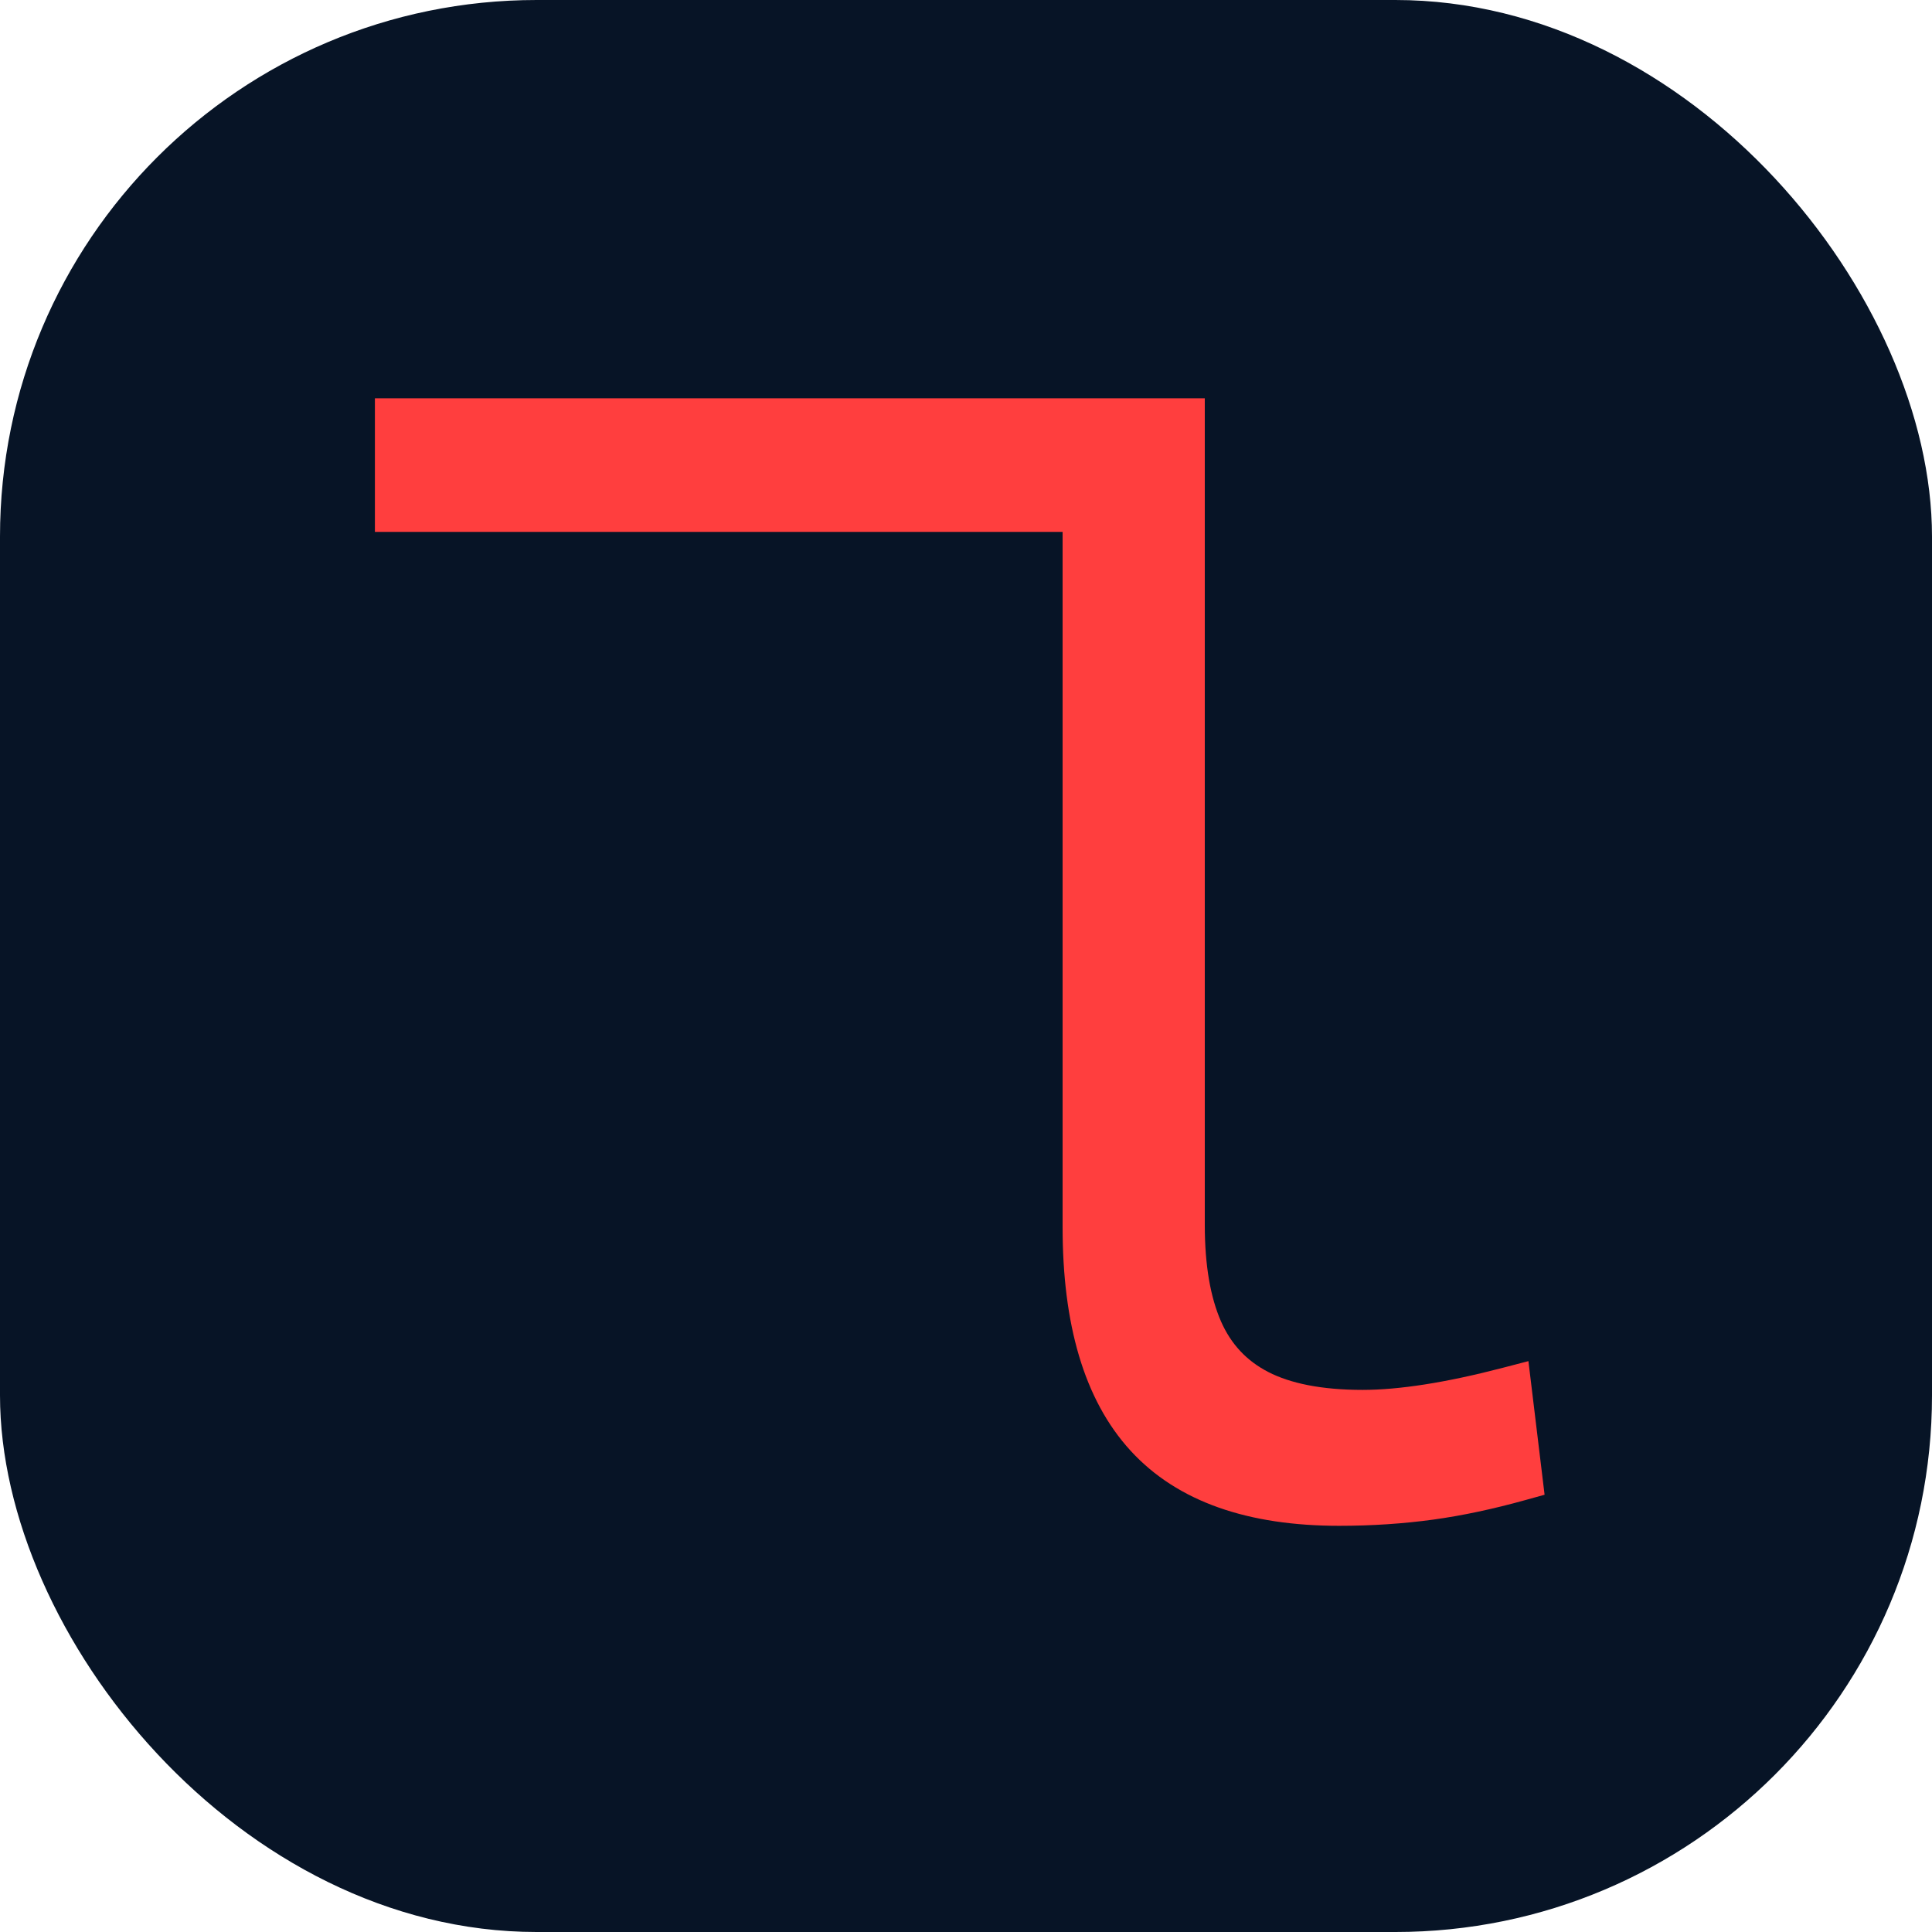 <svg xmlns="http://www.w3.org/2000/svg" version="1.1" xmlns:xlink="http://www.w3.org/1999/xlink"
    xmlns:svgjs="http://svgjs.dev/svgjs" width="82" height="82">
    <svg width="82" height="82" viewBox="0 0 82 82" fill="none" xmlns="http://www.w3.org/2000/svg">
        <rect width="82" height="82" rx="22.778" fill="#071426"></rect>
        <path fill-rule="evenodd" clip-rule="evenodd"
            d="M64.871 57.77L65.557 63.441L64.733 63.67C63.39 64.043 62.094 64.323 60.832 64.497C59.575 64.669 58.242 64.76 56.834 64.76C53.012 64.76 49.989 63.761 47.984 61.571C45.996 59.4 45.1 56.17 45.1 52.088V22.575H15.912V16.905H51.135V51.994C51.135 53.722 51.379 55.064 51.82 56.077C52.244 57.045 52.906 57.755 53.826 58.23C54.762 58.713 56.078 58.991 57.836 58.991C59.364 58.991 61.34 58.69 63.77 58.057L64.871 57.77Z"
            fill="#FF3E3E"></path>
    </svg>
    <style>@media (prefers-color-scheme: light) { :root { filter: none; } }
        @media (prefers-color-scheme: dark) { :root { filter: none; } }
</style>
</svg>